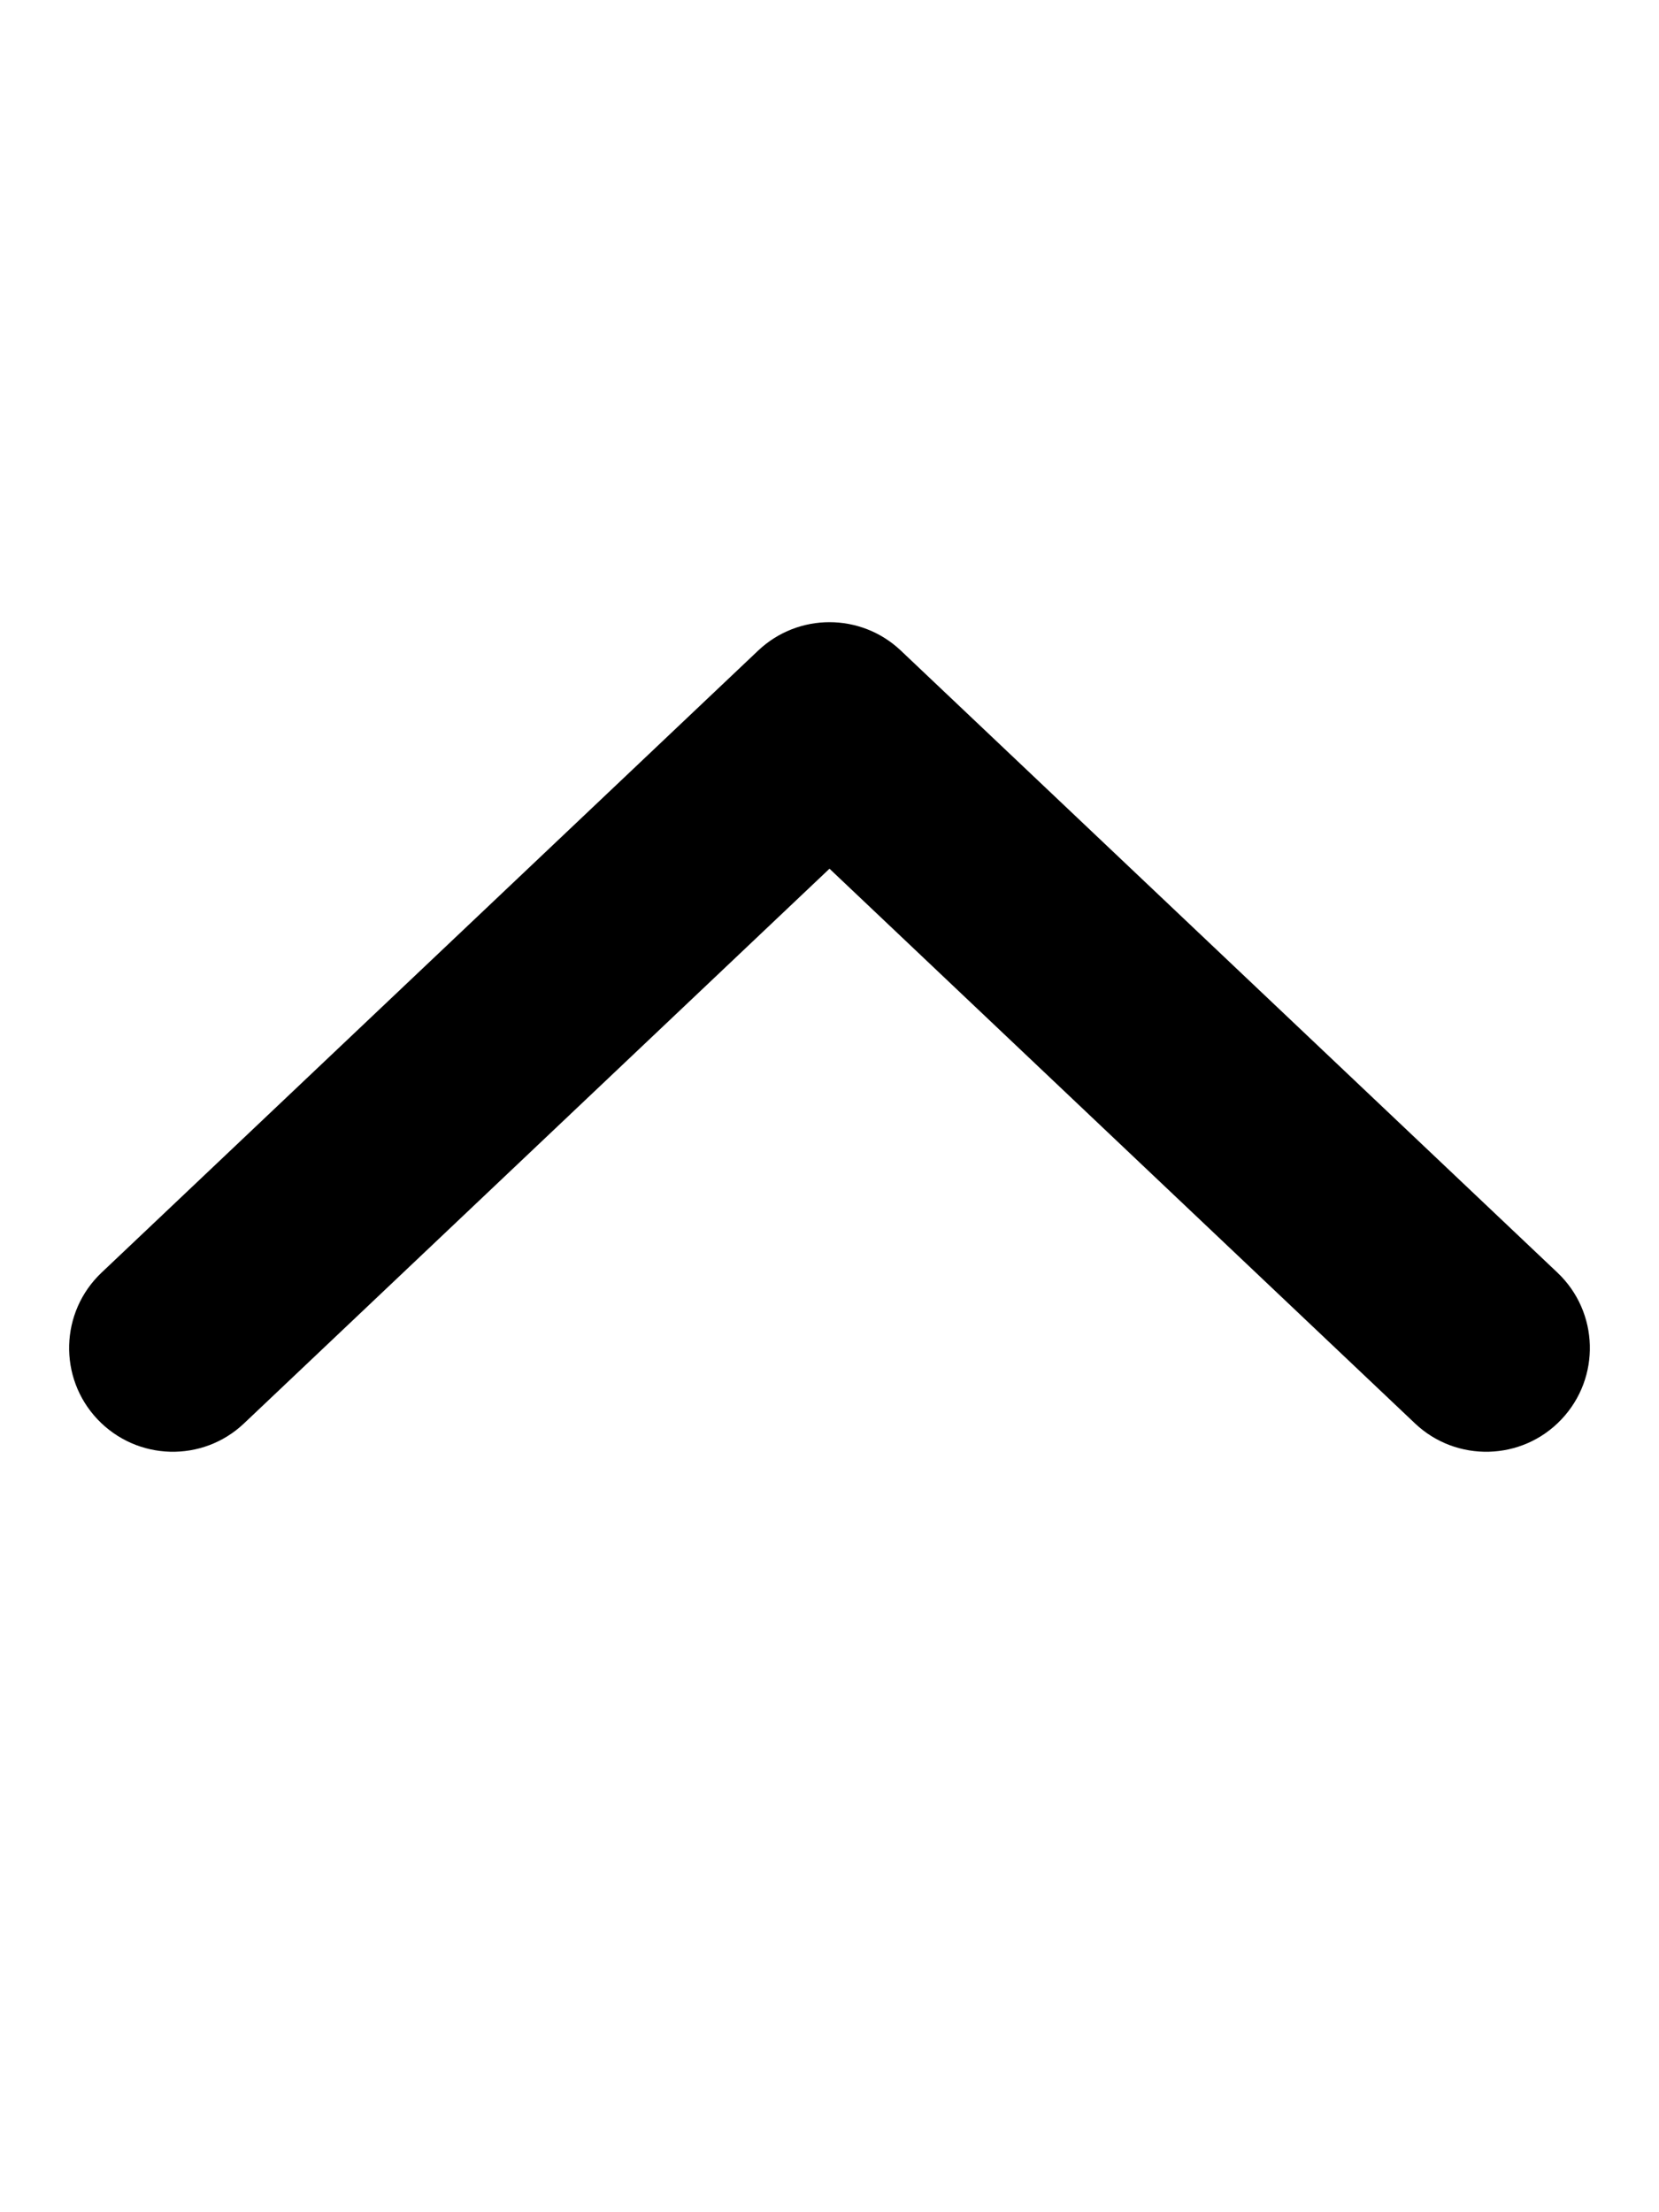 <svg xmlns="http://www.w3.org/2000/svg" viewBox="0 0 384 512"><!-- Font Awesome Pro 6.0.0-alpha2 by @fontawesome - https://fontawesome.com License - https://fontawesome.com/license (Commercial License) --><path d="M23.497 294.547L175.499 150.562C180.124 146.188 186.062 144 191.999 144S203.874 146.188 208.499 150.562L360.501 294.547C370.126 303.672 370.532 318.859 361.439 328.48C352.314 338.168 337.064 338.512 327.501 329.418L191.999 201.055L56.497 329.418C46.935 338.512 31.747 338.168 22.56 328.48C13.466 318.859 13.872 303.672 23.497 294.547Z"/></svg>